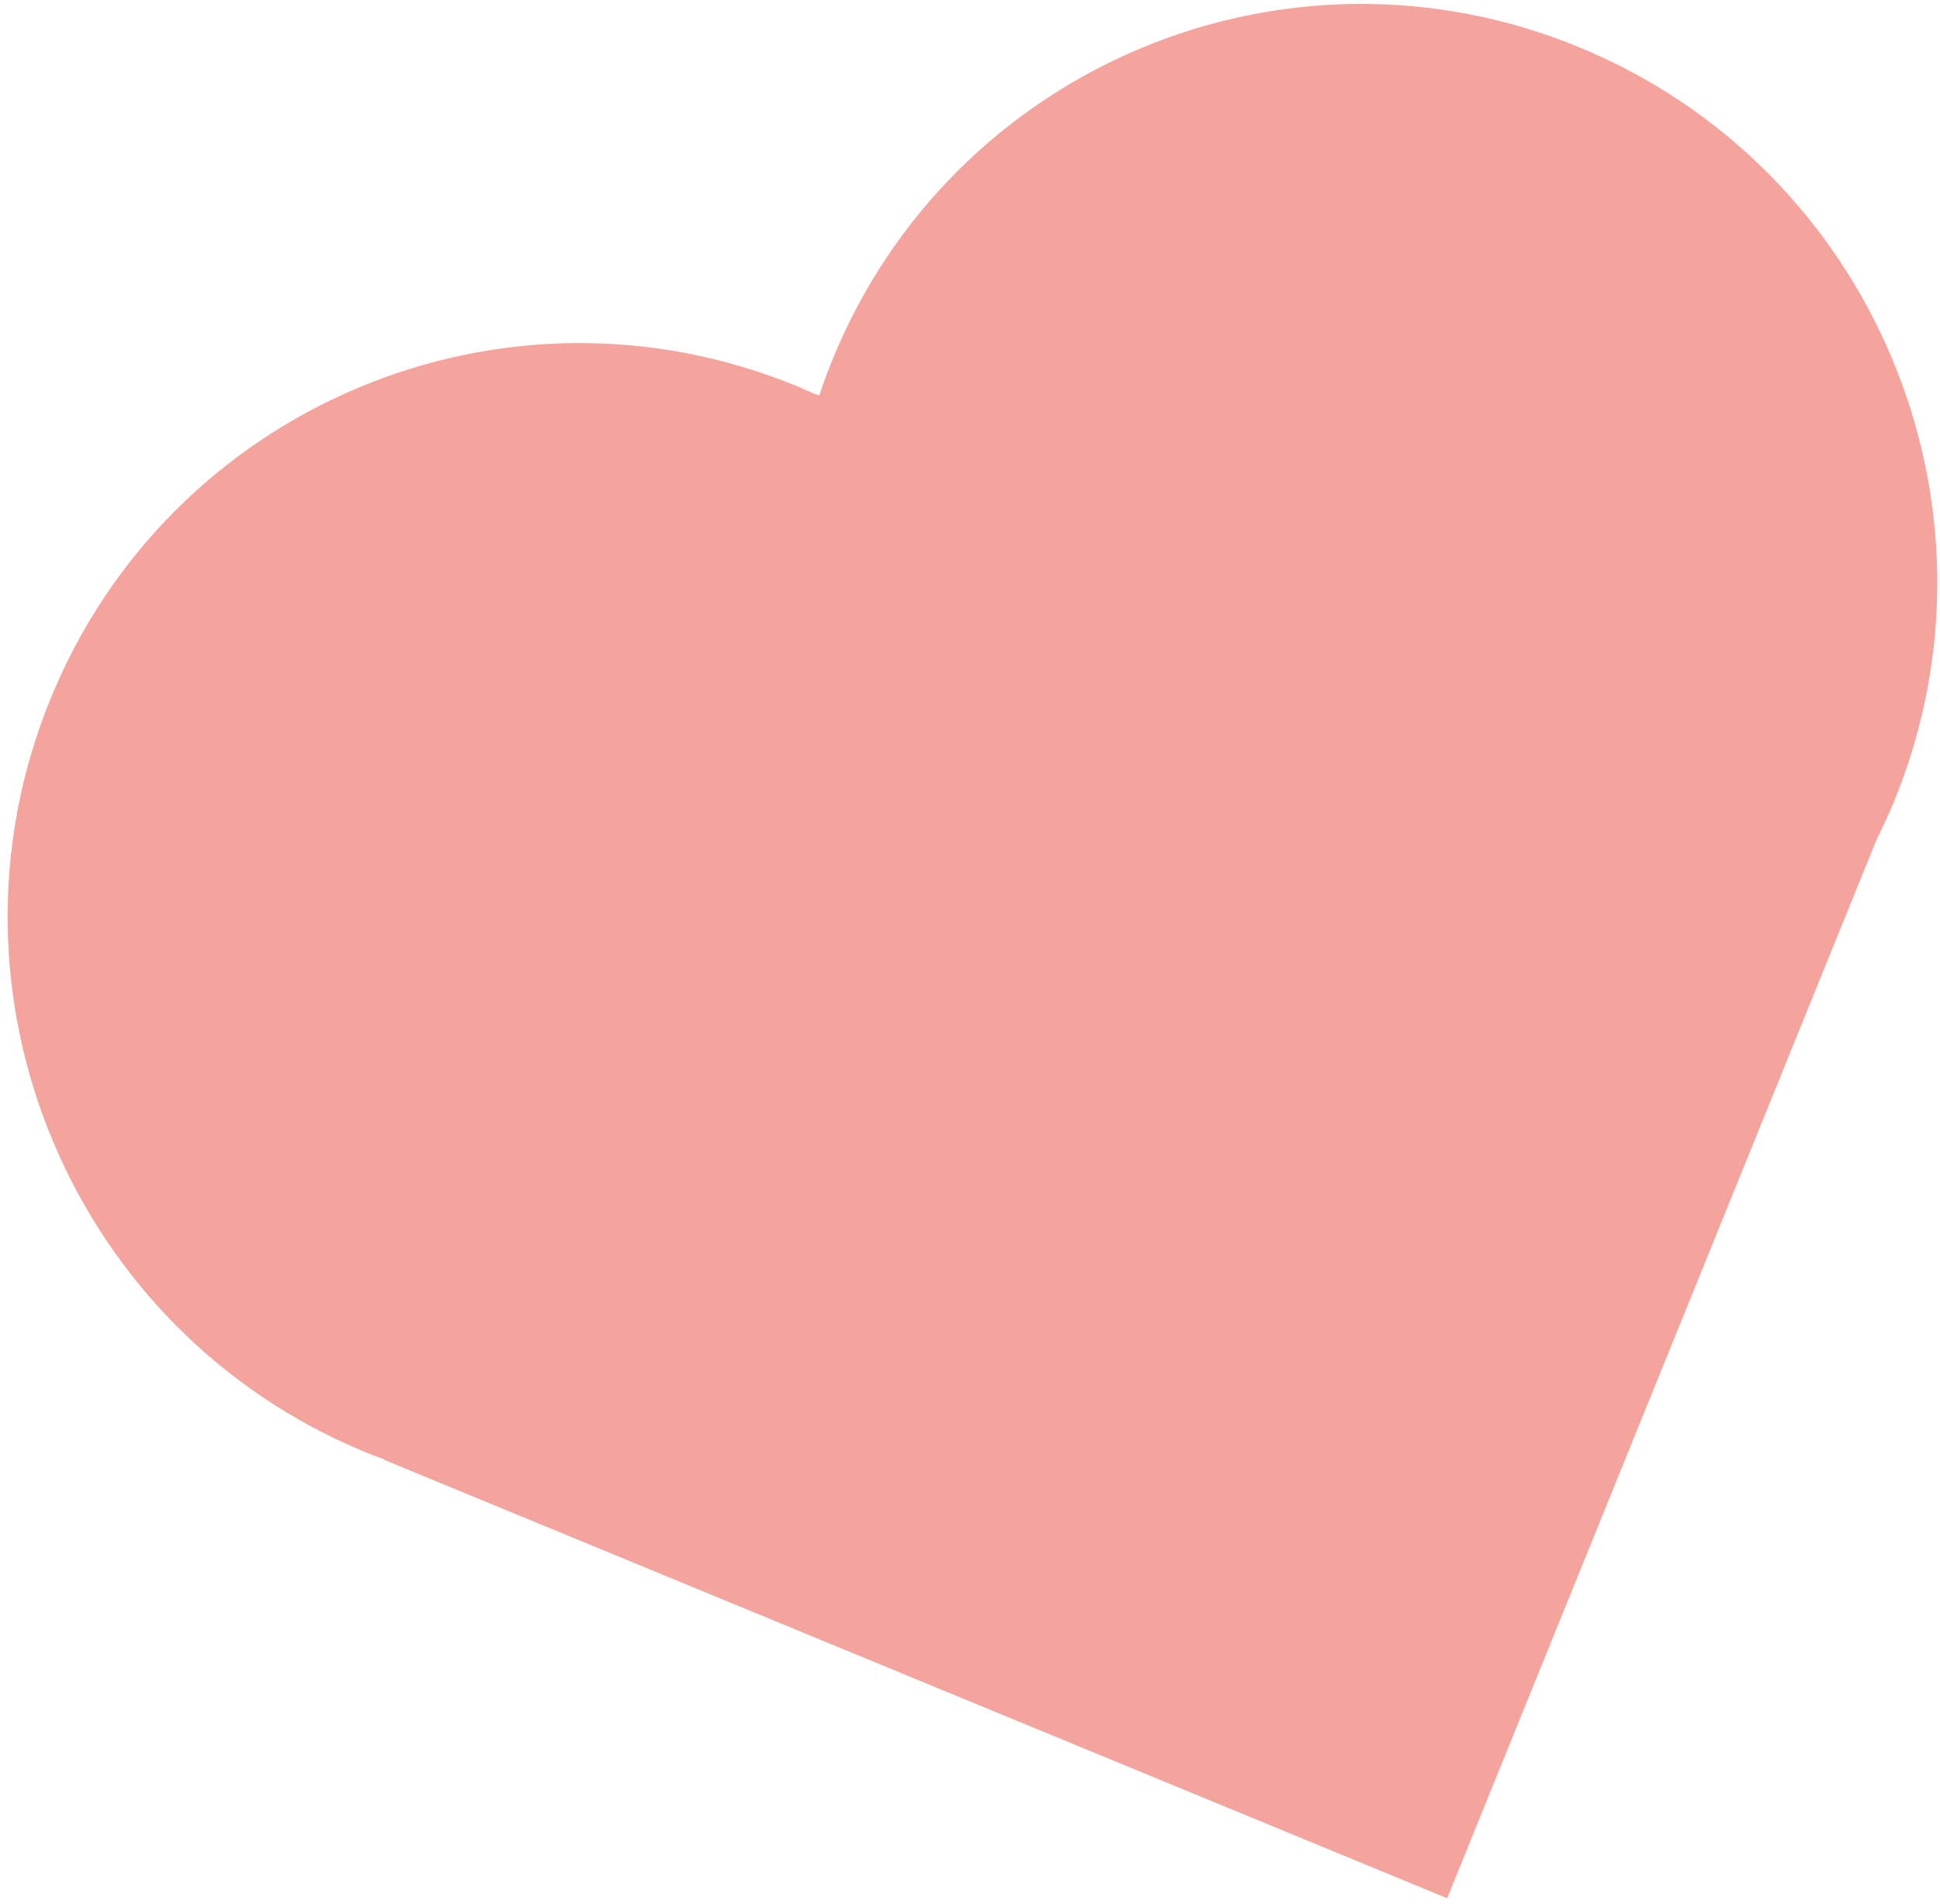<svg width="217" height="213" viewBox="0 0 217 213" fill="none" xmlns="http://www.w3.org/2000/svg">
<path d="M176.685 5.304C143.849 -8.243 106.407 7.461 93.059 40.379C92.532 41.677 92.075 42.947 91.645 44.244L91.317 44.109L91.297 44.164C90.612 43.851 89.931 43.537 89.223 43.238C56.395 29.709 18.953 45.413 5.597 78.313C-7.756 111.243 8.04 148.905 40.861 162.458C41.56 162.746 42.268 163.003 42.984 163.263L42.963 163.315L161.872 212.363L209.899 93.944C210.629 92.474 211.326 90.978 211.955 89.429C225.302 56.519 209.505 18.854 176.685 5.304Z" fill="#F4A39D"/>
</svg>
